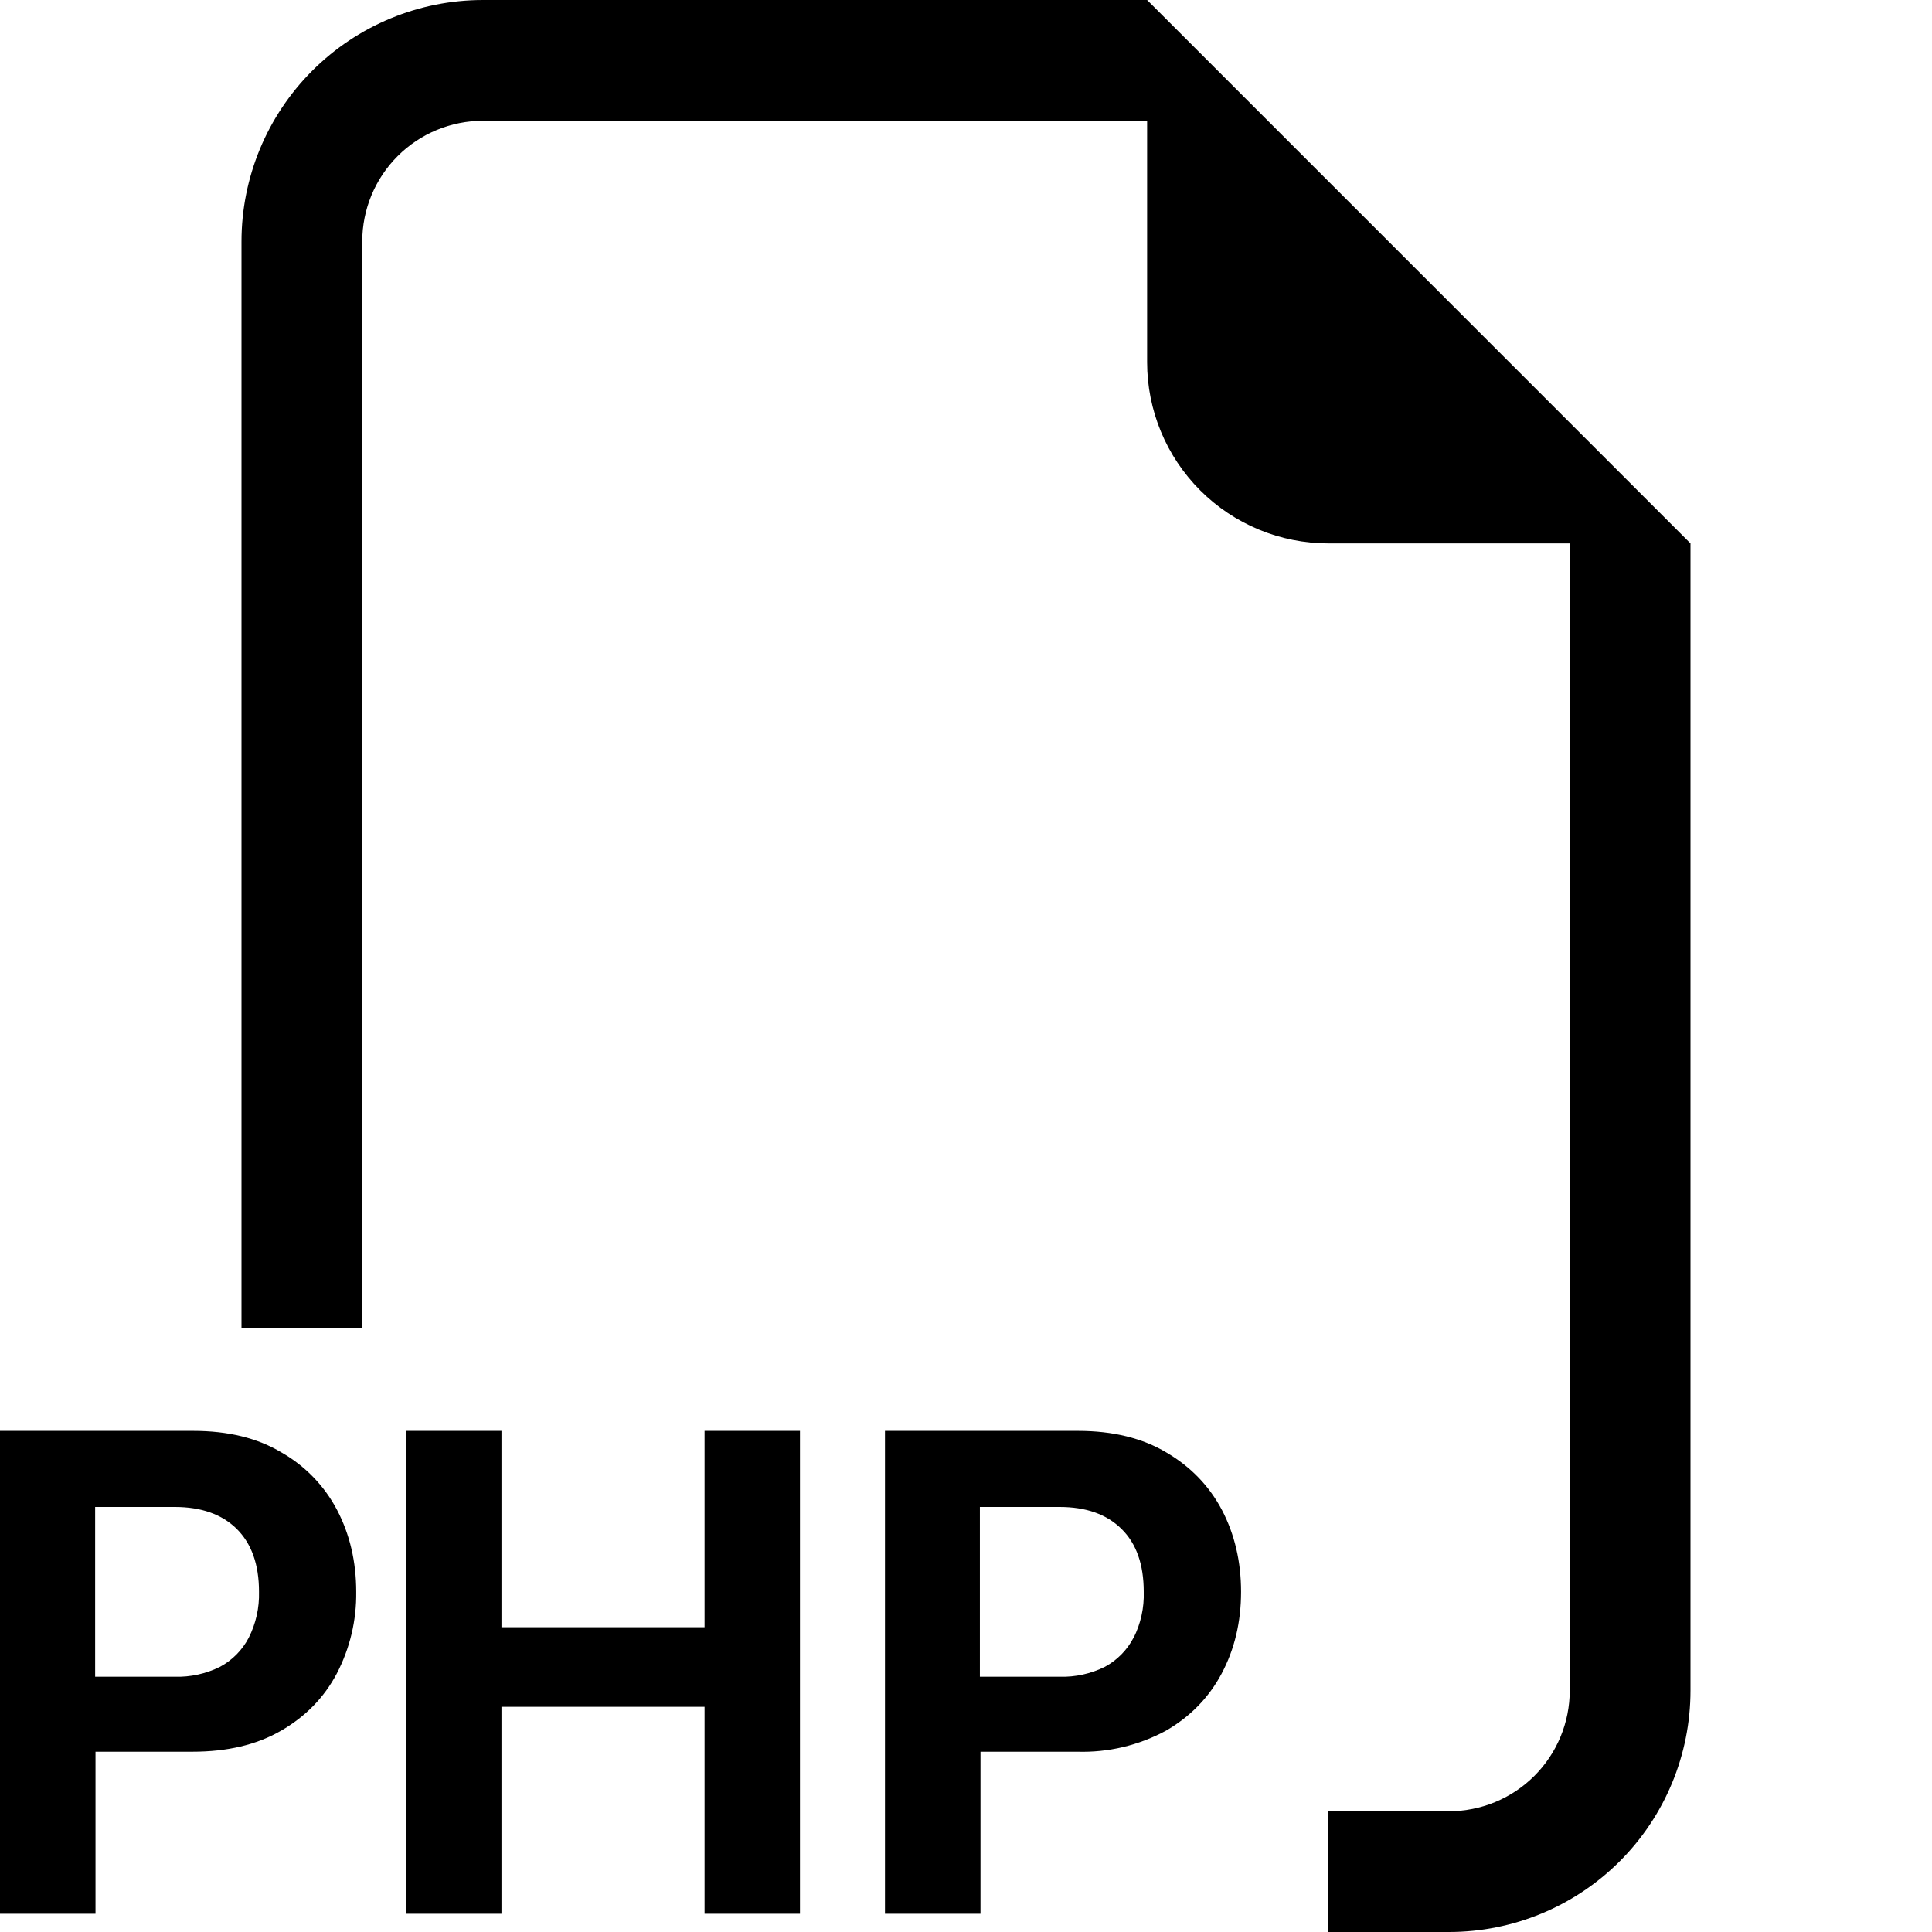 <svg width="108" height="108" viewBox="0 0 108 108" fill="none" xmlns="http://www.w3.org/2000/svg">
<path fill-rule="evenodd" clip-rule="evenodd" d="M94.5 30.375V94.5C94.5 98.08 93.078 101.514 90.546 104.046C88.014 106.578 84.58 108 81 108H74.25V101.25H81C82.79 101.25 84.507 100.539 85.773 99.273C87.039 98.007 87.75 96.29 87.75 94.5V30.375H74.25C71.565 30.375 68.989 29.308 67.091 27.41C65.192 25.511 64.125 22.935 64.125 20.25V6.75H27C25.21 6.75 23.493 7.461 22.227 8.727C20.961 9.993 20.25 11.71 20.25 13.5V74.25H13.5V13.5C13.5 9.92 14.922 6.486 17.454 3.954C19.986 1.422 23.42 0 27 0L64.125 0L94.5 30.375ZM10.8 79.987H0V106.981H5.339V97.922H10.759C12.697 97.922 14.344 97.537 15.7 96.754C17.071 95.965 18.117 94.898 18.826 93.555C19.561 92.145 19.935 90.575 19.913 88.985C19.913 87.298 19.555 85.772 18.846 84.415C18.141 83.067 17.063 81.949 15.741 81.196C14.391 80.386 12.751 79.987 10.8 79.987V79.987ZM14.479 88.985C14.503 89.875 14.306 90.756 13.905 91.55C13.545 92.242 12.985 92.809 12.299 93.177C11.513 93.566 10.644 93.756 9.767 93.731H5.319V84.24H9.774C11.245 84.24 12.4 84.645 13.23 85.462C14.06 86.285 14.479 87.453 14.479 88.985ZM44.719 106.981V79.987H39.386V90.963H28.033V79.987H22.7V106.981H28.033V95.411H39.386V106.981H44.719V106.981ZM49.464 79.987H60.264C62.208 79.987 63.862 80.392 65.205 81.196C66.555 81.986 67.594 83.059 68.31 84.415C69.019 85.772 69.376 87.298 69.376 88.985C69.376 90.673 69.012 92.198 68.29 93.555C67.574 94.898 66.535 95.965 65.165 96.754C63.647 97.572 61.94 97.975 60.217 97.922H54.81V106.981H49.471V79.987H49.464ZM63.369 91.557C63.769 90.76 63.964 89.876 63.936 88.985C63.936 87.453 63.524 86.285 62.694 85.469C61.864 84.645 60.709 84.24 59.231 84.24H54.776V93.731H59.231C60.108 93.756 60.977 93.566 61.763 93.177C62.446 92.809 63.003 92.245 63.362 91.557H63.369Z" fill="black"/>
</svg>
